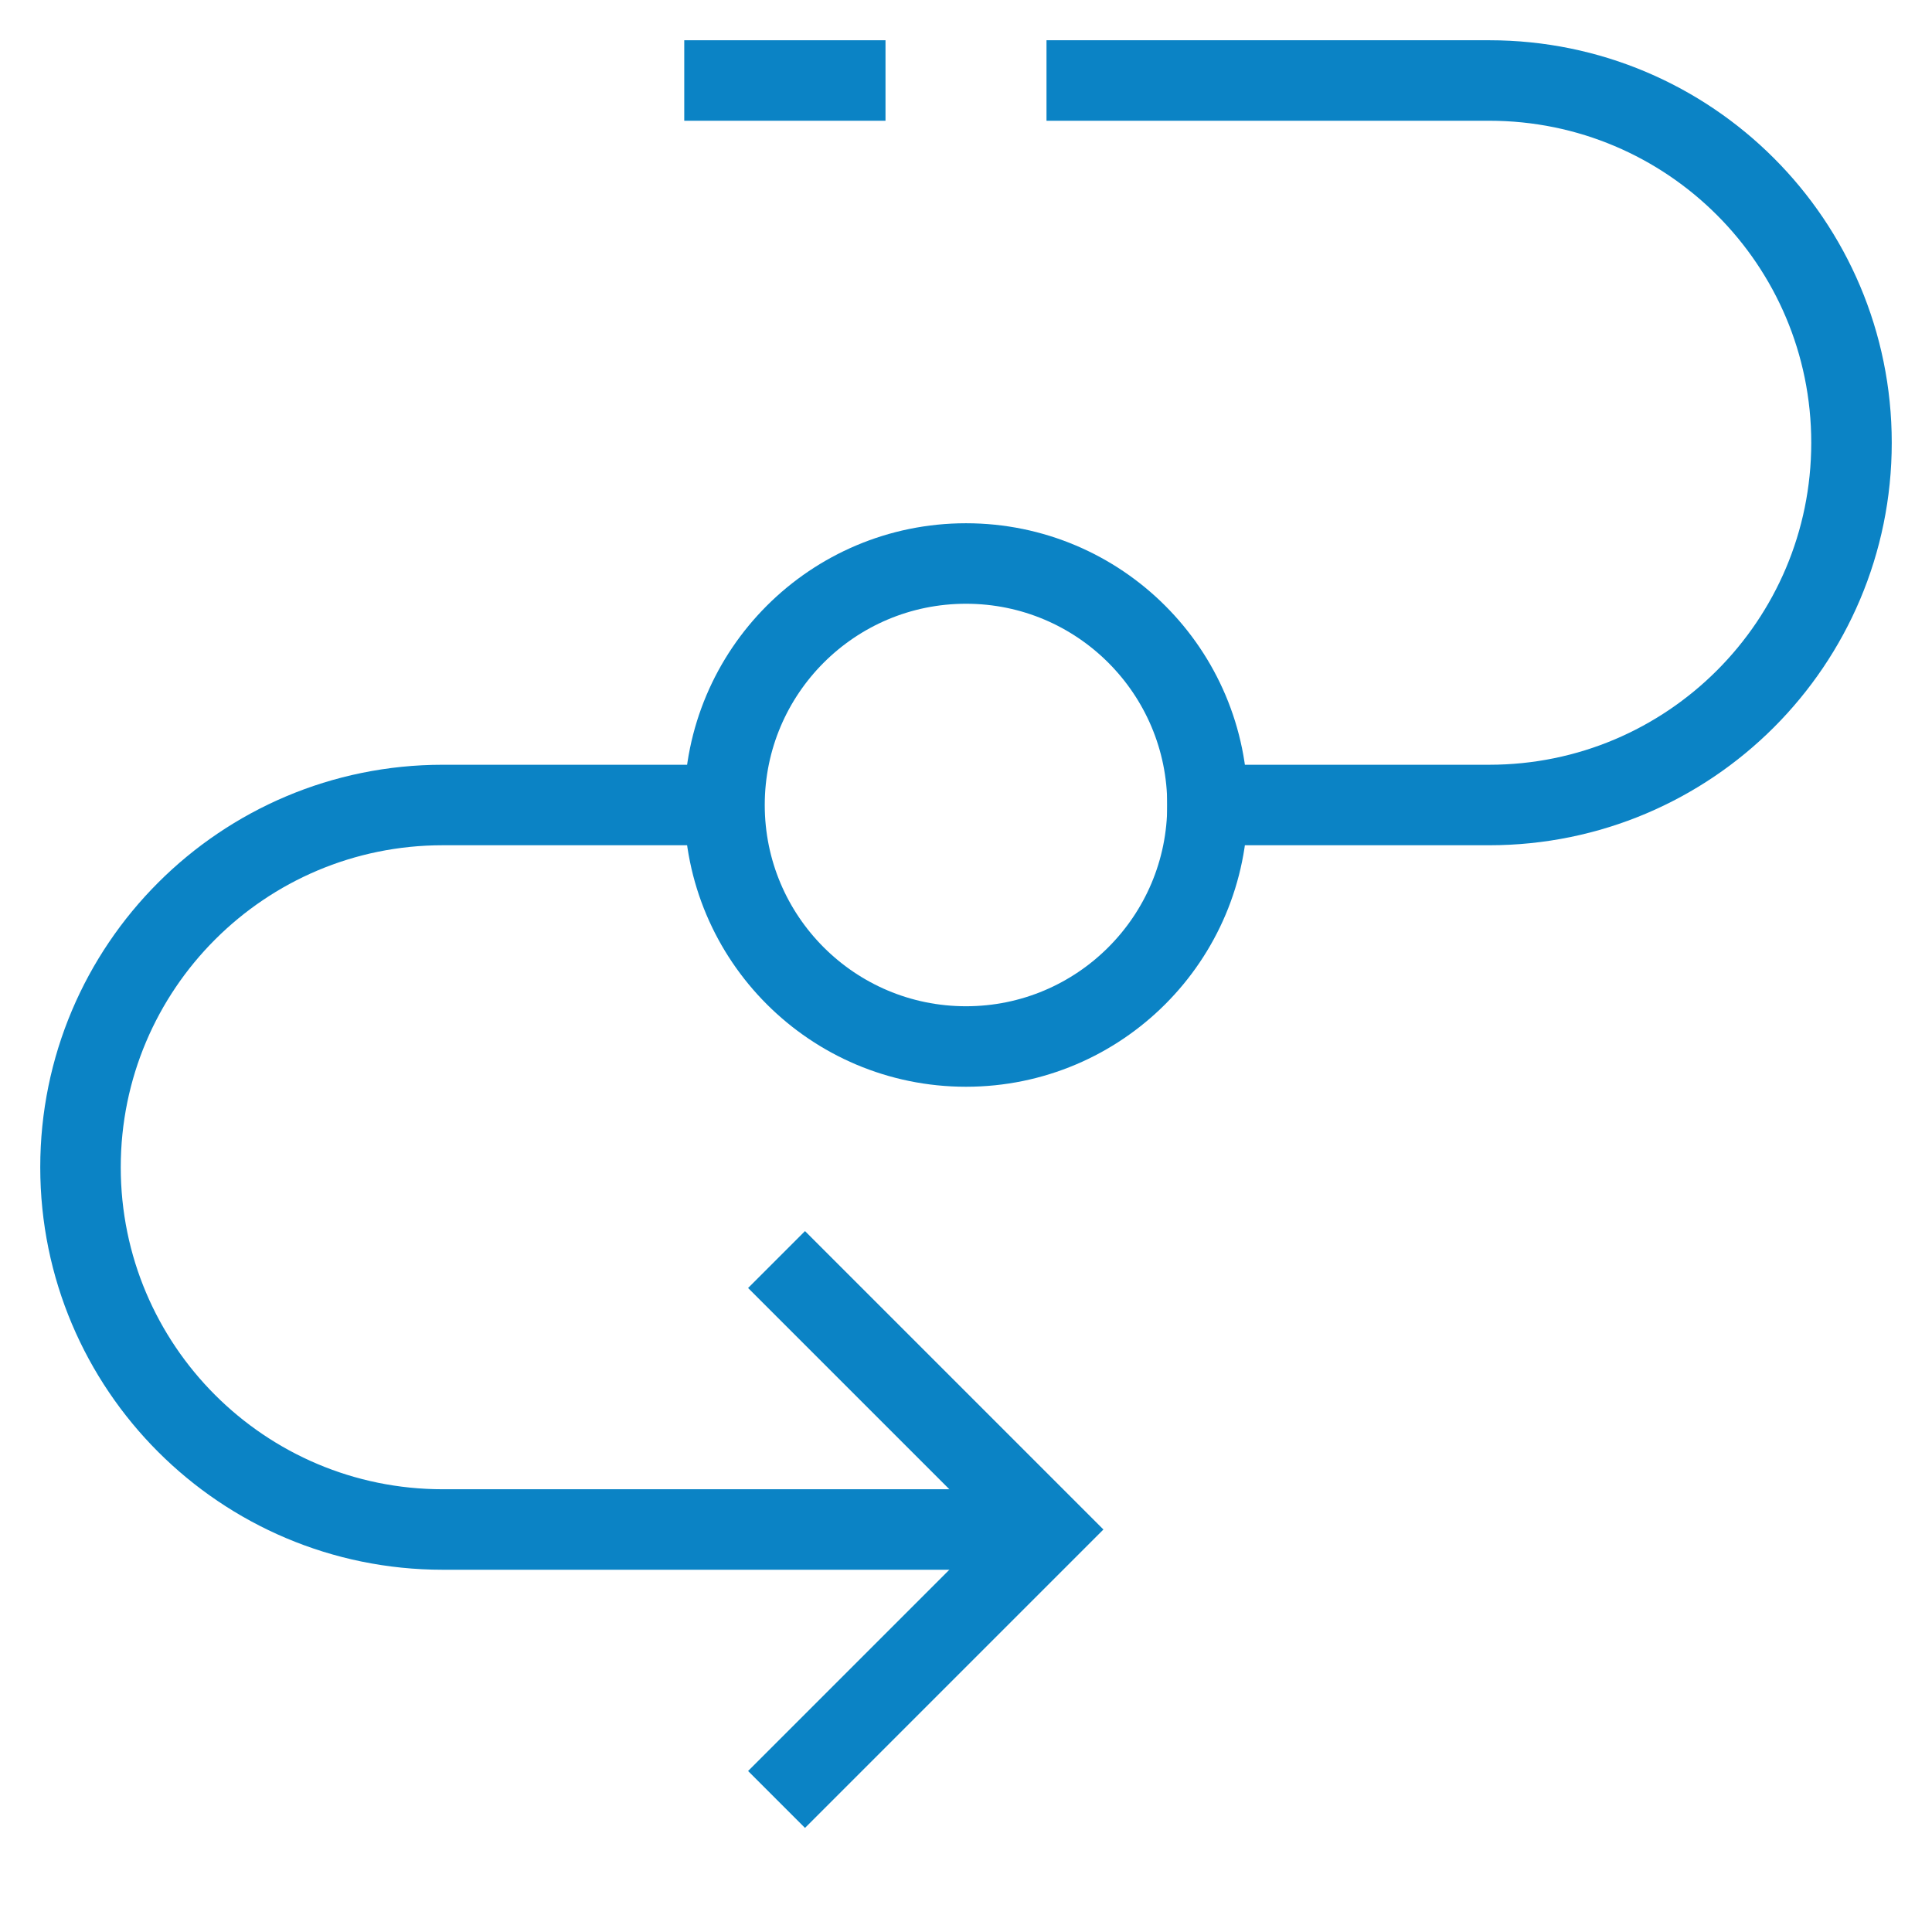 <?xml version="1.0" encoding="UTF-8"?>
<svg xmlns="http://www.w3.org/2000/svg" width="48" height="48" viewBox="0 0 48 48" fill="none">
  <path d="M30 20H37C41.971 20 46 15.971 46 11C46 6.029 41.971 2 37 2H27" stroke="#0B83C5" stroke-width="2" stroke-miterlimit="10" stroke-linecap="square"></path>
  <path d="M26 38H11C6.029 38 2 33.971 2 29C2 24.029 6.029 20 11 20H18" stroke="#0B83C5" stroke-width="2" stroke-miterlimit="10"></path>
  <path d="M20 32L26 38L20 44" stroke="#0B83C5" stroke-width="2" stroke-miterlimit="10" stroke-linecap="square"></path>
  <path d="M18 2H21" stroke="#0B83C5" stroke-width="2" stroke-miterlimit="10" stroke-linecap="square"></path>
  <path d="M24 26C27.314 26 30 23.314 30 20C30 16.686 27.314 14 24 14C20.686 14 18 16.686 18 20C18 23.314 20.686 26 24 26Z" stroke="#0B83C5" stroke-width="2" stroke-miterlimit="10" stroke-linecap="square"></path>
</svg>
